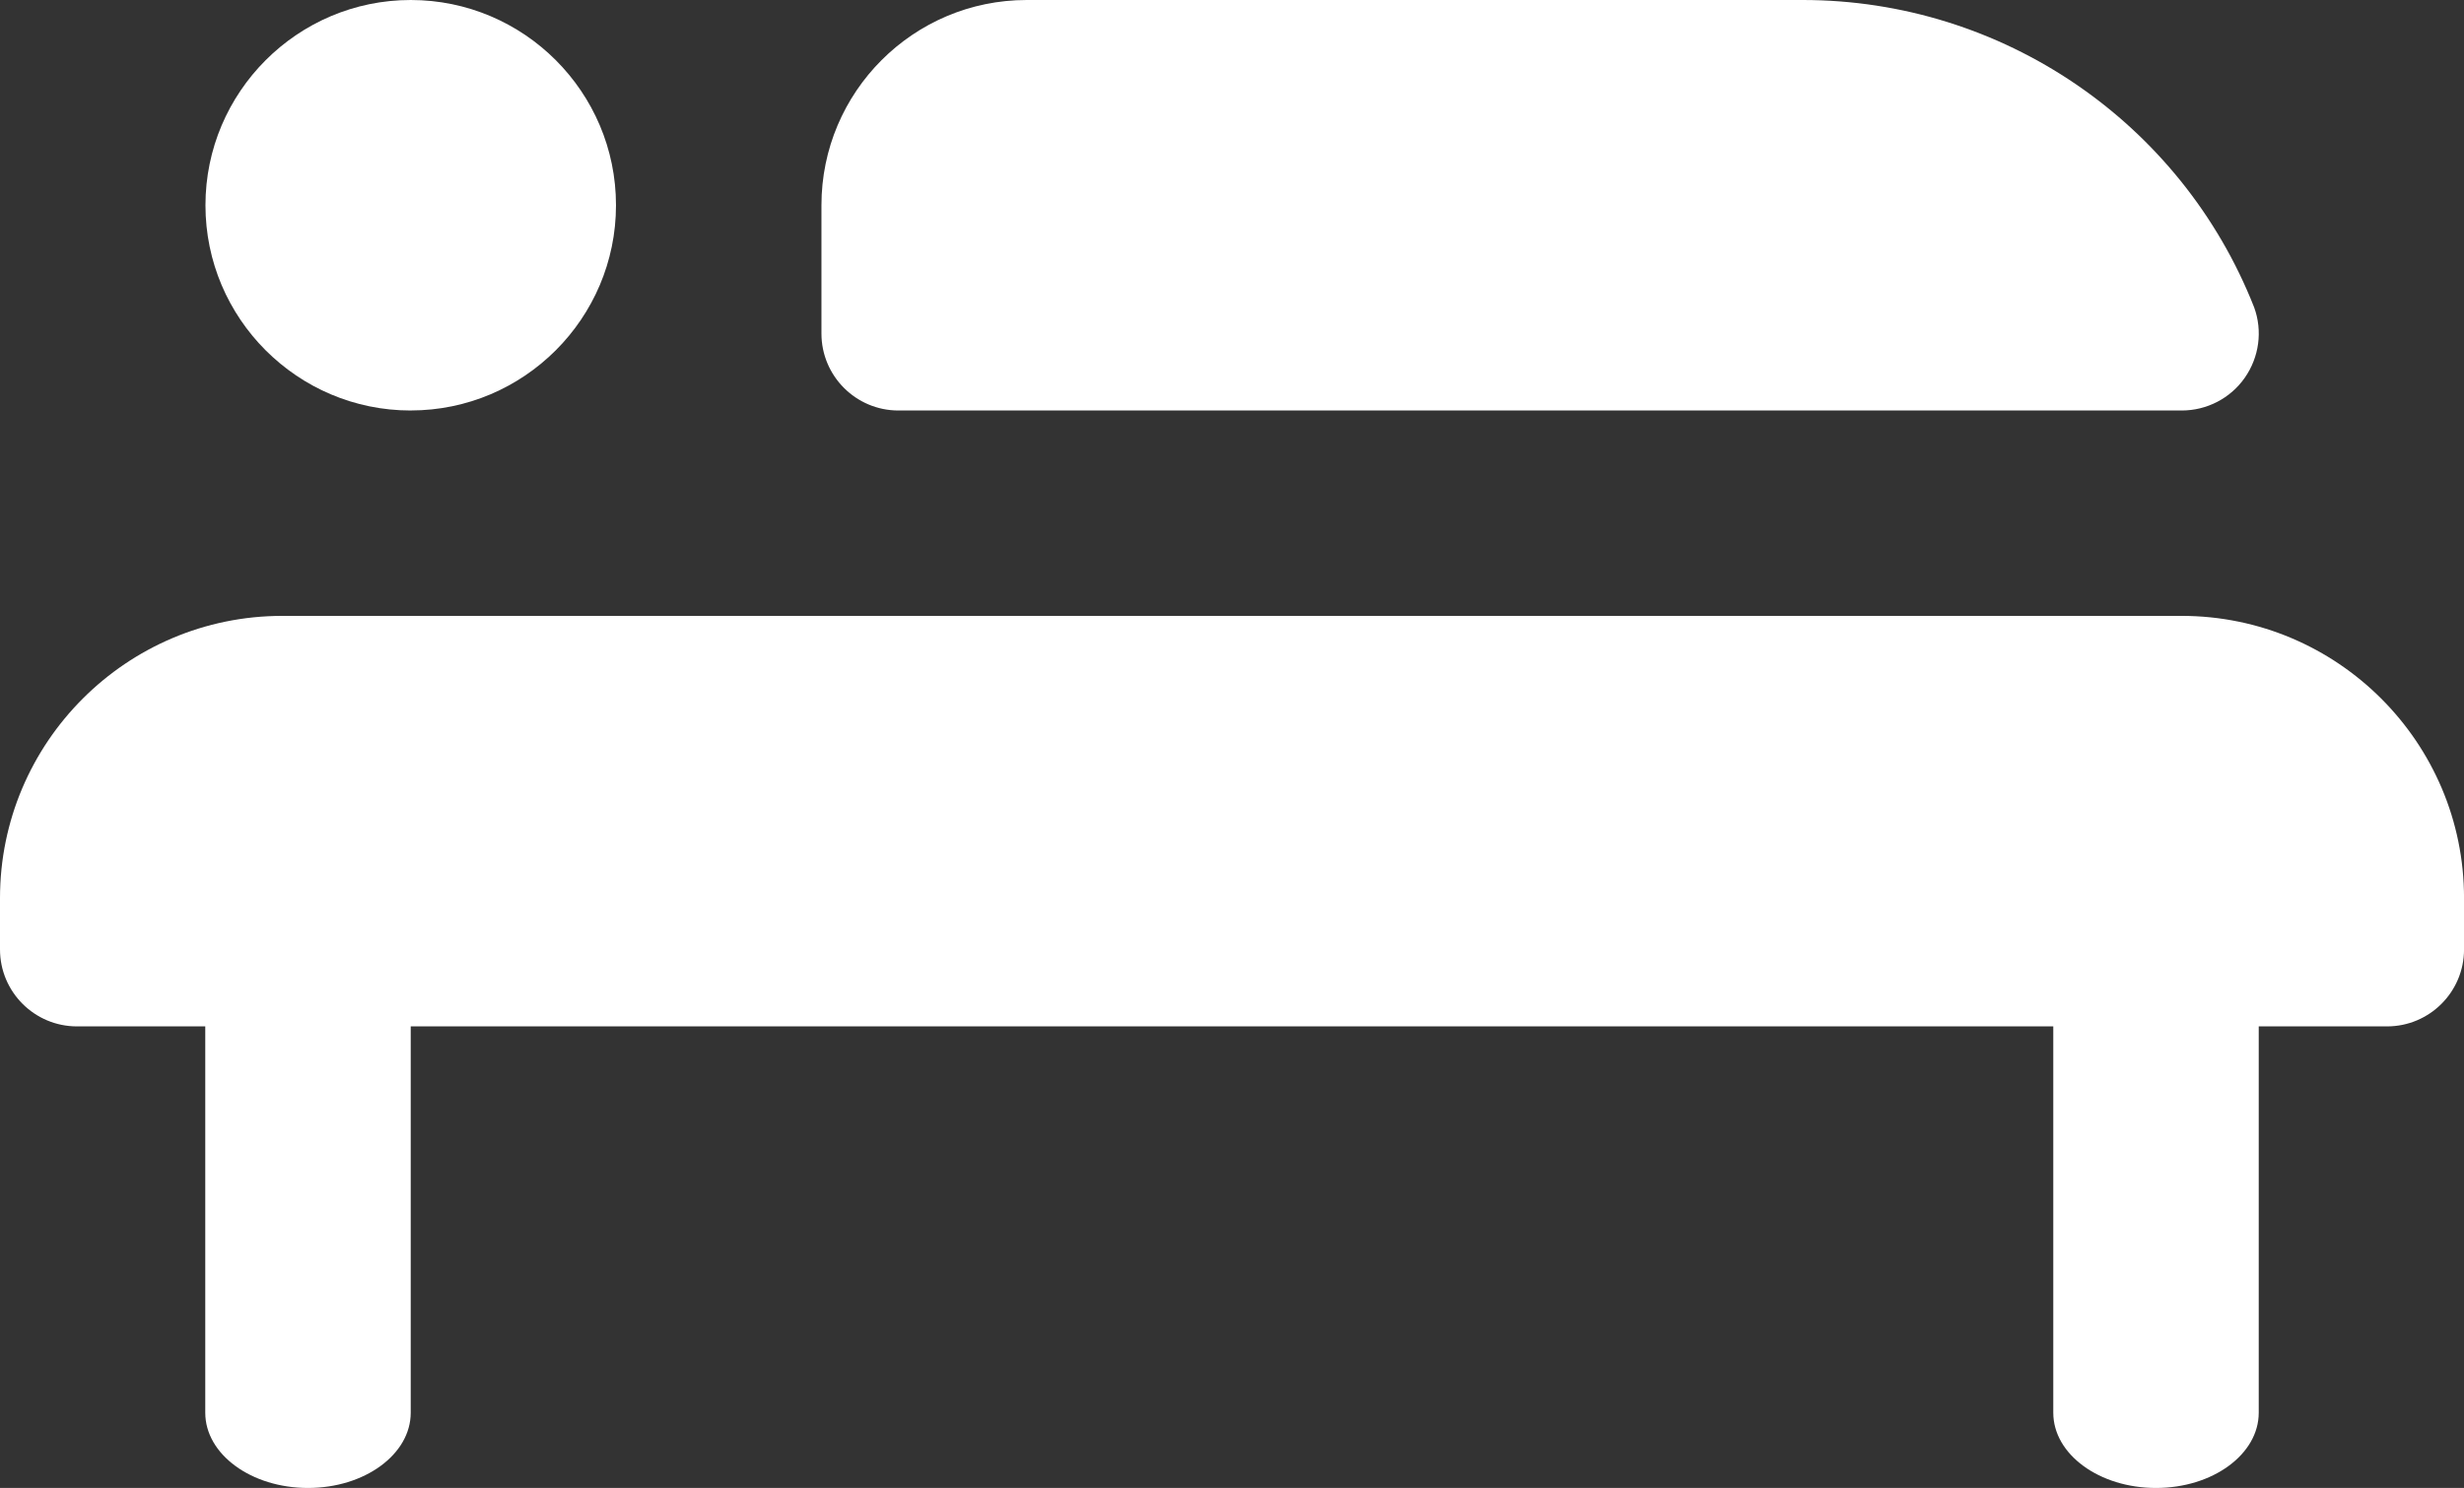 <?xml version="1.0" encoding="UTF-8"?><svg id="Laag_2" xmlns="http://www.w3.org/2000/svg" viewBox="0 0 630.81 381"><rect x="0" y="0" width="630.81" height="381" fill="#333333" stroke="none"/><defs><style>.cls-1{fill:#fff;}</style></defs><g id="Laag_1-2"><g><path class="cls-1" d="M78.85,381c-14.51,0-26.3-8.61-26.3-19.27v-105.94c0-10.63,11.79-19.27,26.3-19.27s26.3,8.61,26.3,19.27v105.94c0,10.66-11.79,19.27-26.3,19.27Z"/><path class="cls-1" d="M611.1,262.81H19.71c-10.88,0-19.71-8.83-19.71-19.71v-13.13c0-39.86,32.41-72.27,72.27-72.27h486.24c39.9,0,72.31,32.41,72.31,72.27v13.13c0,10.88-8.83,19.71-19.71,19.71Z"/><path class="cls-1" d="M105.15,105.11c-28.98,0-52.55-23.58-52.55-52.55S76.17,0,105.15,0s52.55,23.58,52.55,52.55-23.58,52.55-52.55,52.55Z"/><path class="cls-1" d="M558.54,105.11H230.01c-10.88,0-19.71-8.83-19.71-19.71V52.55c0-29.02,23.54-52.55,52.55-52.55h198.67c51.02,0,96.87,31.23,115.56,78.69,2.21,6.03,1.3,12.77-2.41,18.06-3.67,5.24-9.7,8.36-16.13,8.36h0Z"/><path class="cls-1" d="M551.96,381c-14.51,0-26.3-8.61-26.3-19.27v-105.94c0-10.63,11.79-19.27,26.3-19.27s26.3,8.61,26.3,19.27v105.94c0,10.66-11.79,19.27-26.3,19.27Z"/></g></g></svg>